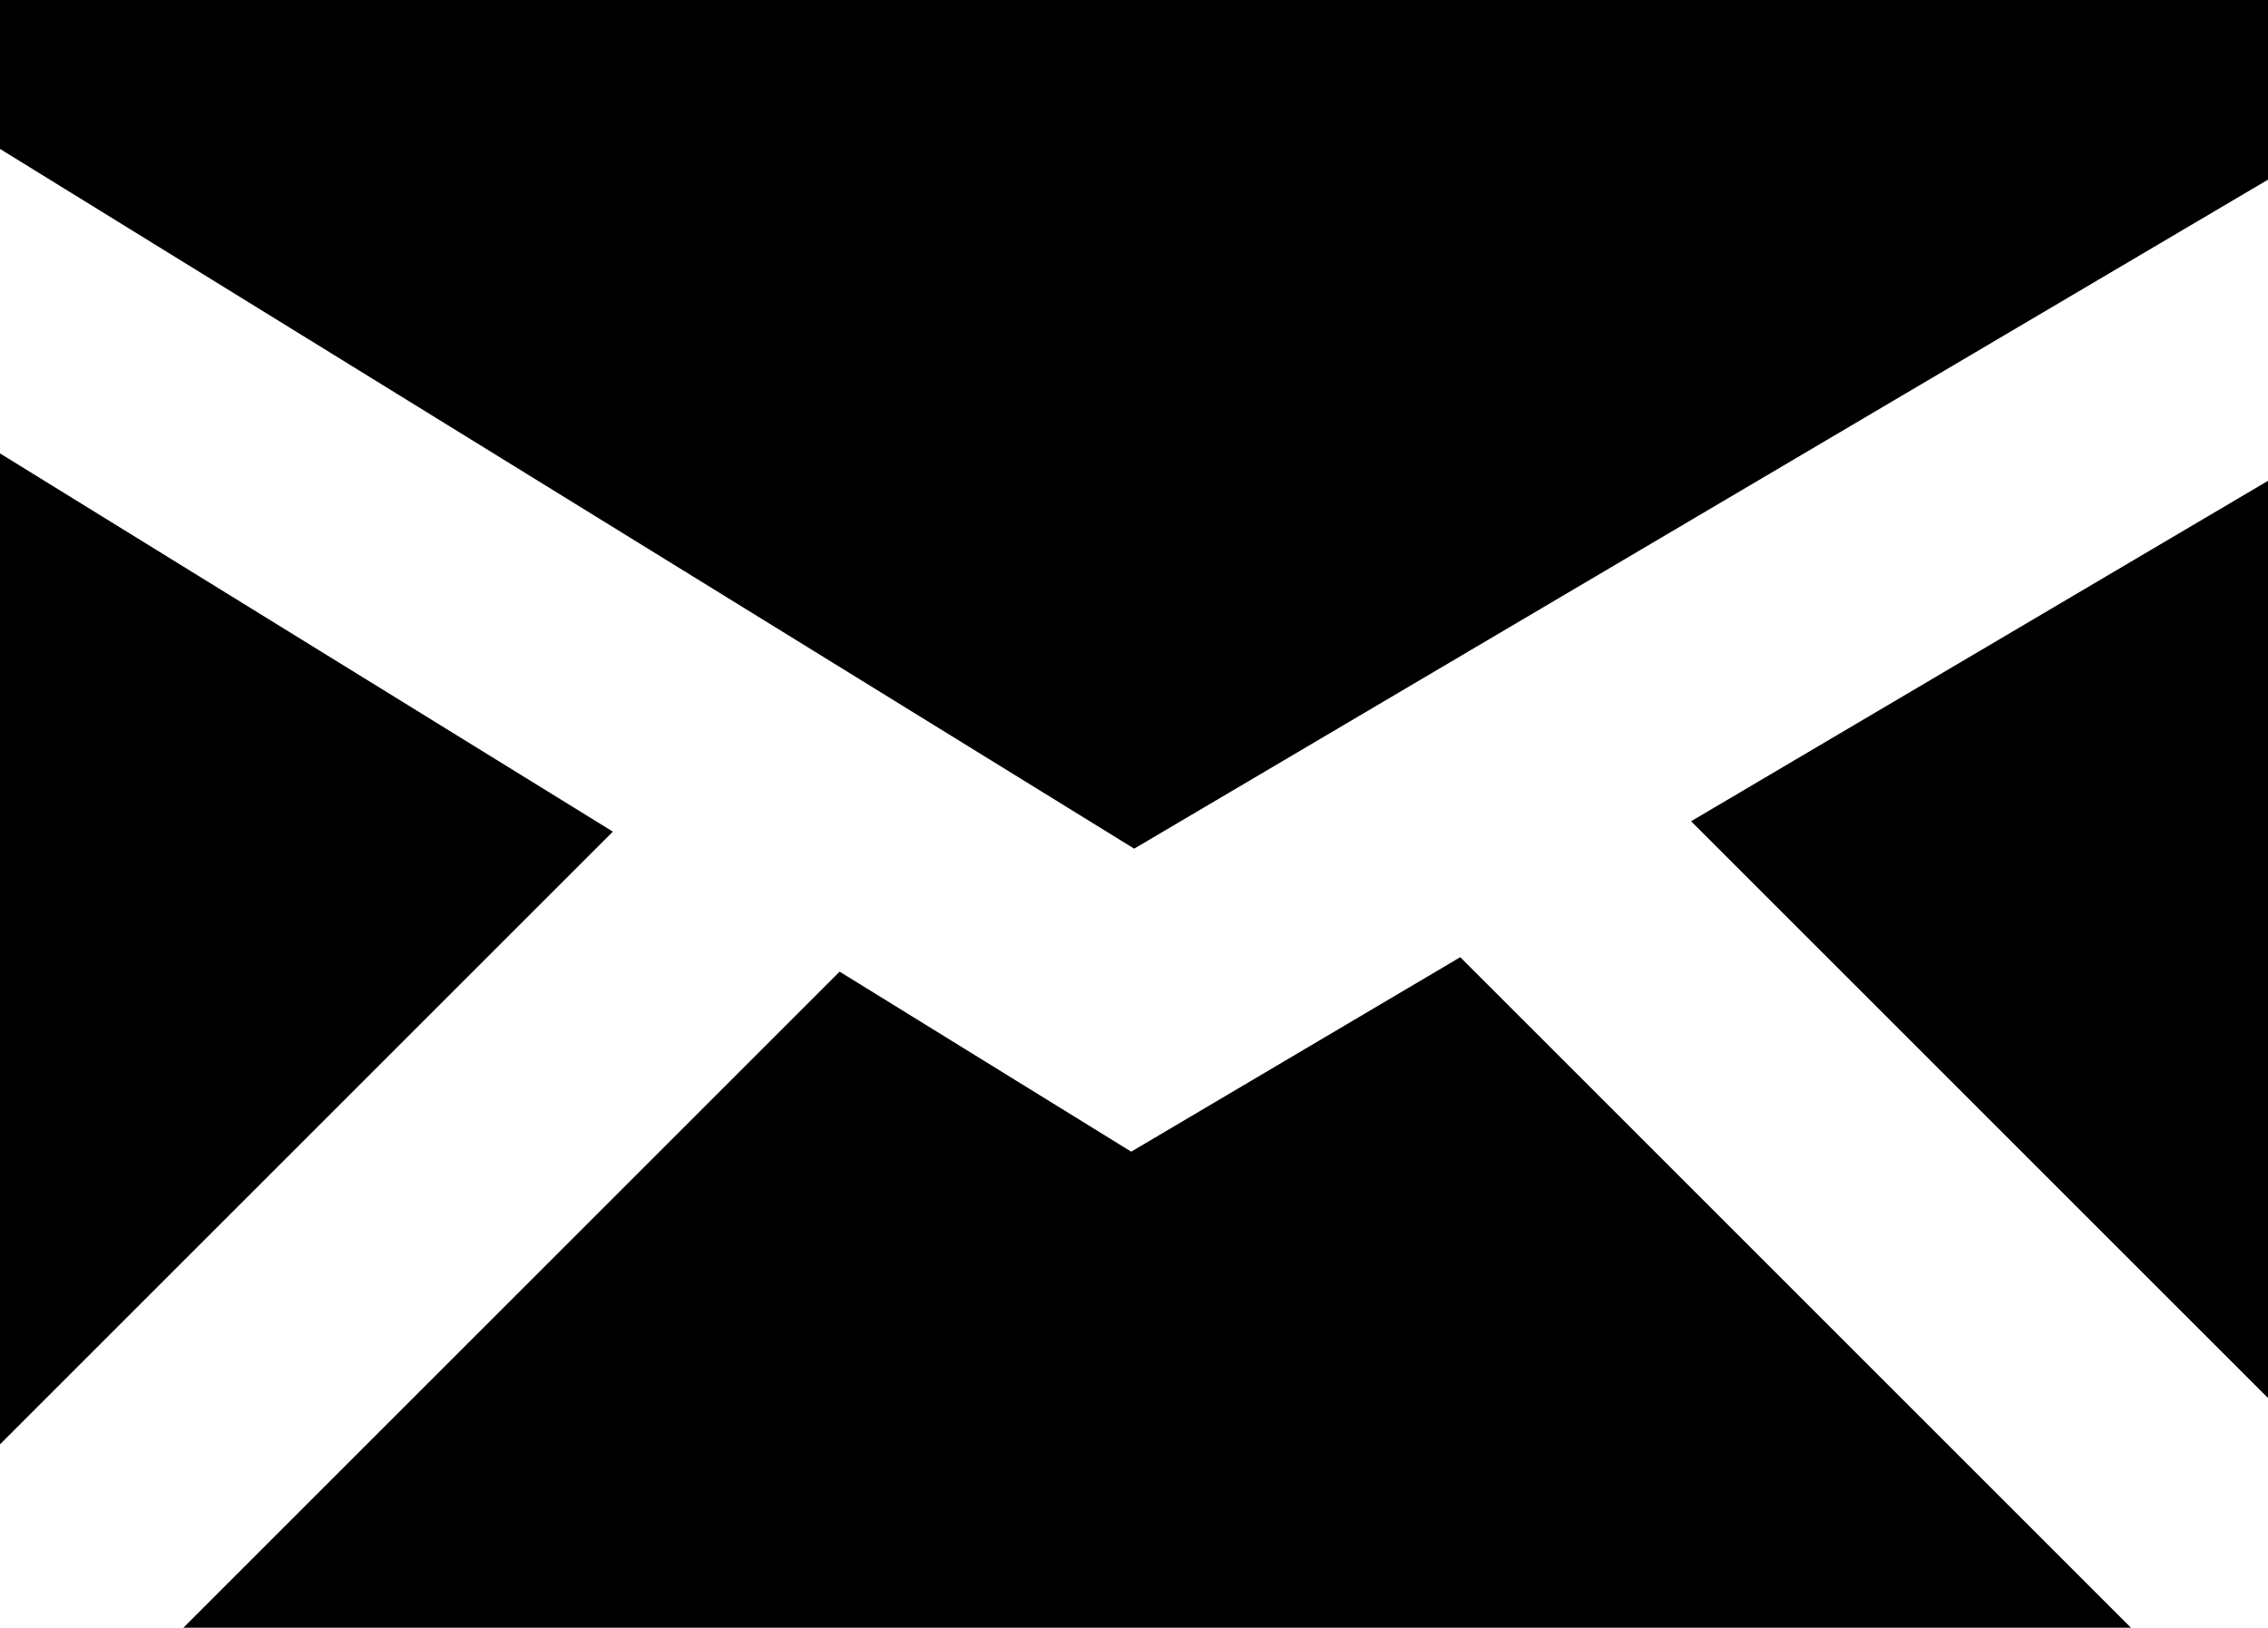 <svg id="b16019b2-cca8-4bf4-9b86-676b6eb51afa" data-name="avramis-pinterest" xmlns="http://www.w3.org/2000/svg" viewBox="0 0 61.21 43.94"><polygon points="30.61 22.91 61.21 4.85 61.21 0 0 0 0 4.02 30.61 22.91"/><polygon points="61.21 37.74 61.21 12.98 45.64 22.17 61.21 37.74"/><polygon points="4.95 43.94 57.51 43.94 39.41 25.84 30.53 31.09 22.66 26.23 4.95 43.94"/><polygon points="16.54 22.45 0 12.24 0 38.99 16.54 22.45"/><polygon points="0 43.94 0 43.94 0 43.94 0 43.94"/></svg>
